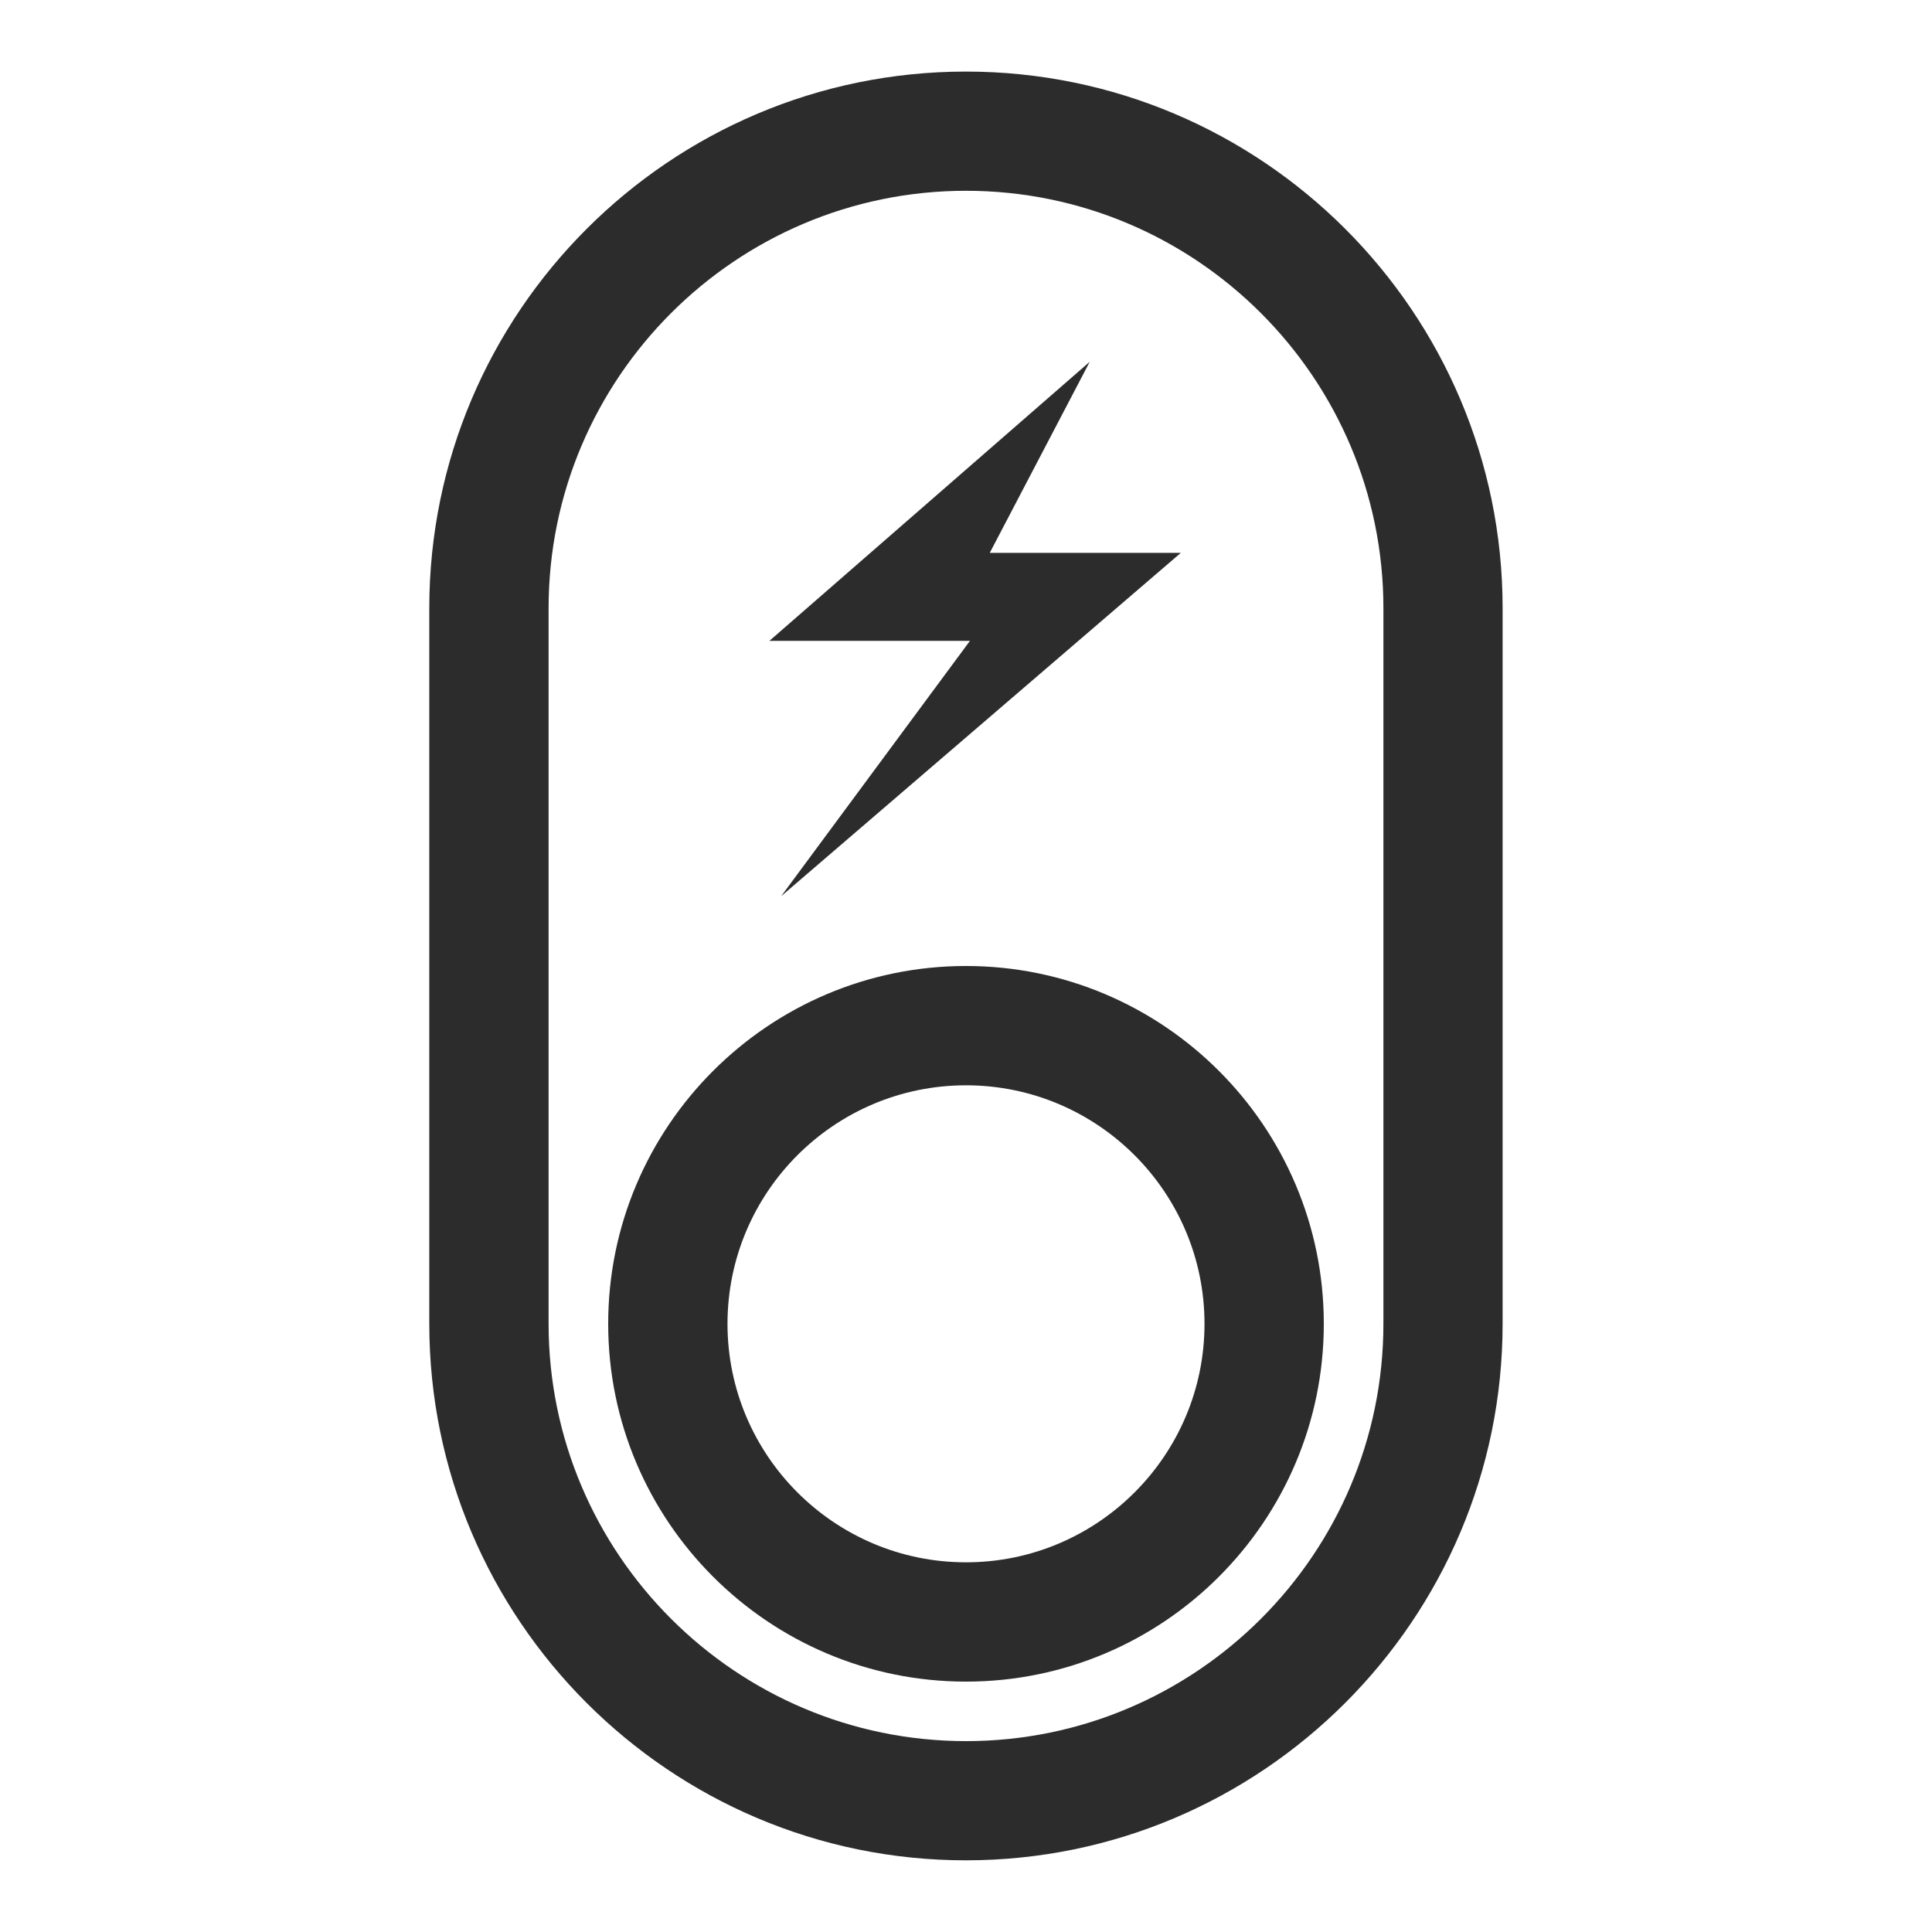 <?xml version="1.0" encoding="UTF-8"?>
<svg id="_图层_1" data-name="图层_1" xmlns="http://www.w3.org/2000/svg" viewBox="0 0 200 200">
  <defs>
    <style>
      .cls-1 {
        fill: #2c2c2c;
      }
    </style>
  </defs>
  <polygon class="cls-1" points="112.81 37.45 79.65 66.34 100.41 66.34 80.86 92.78 122.24 57.23 102.46 57.23 112.81 37.45"/>
  <g>
    <path class="cls-1" d="M44.44,62.96v74.07c0,30.63,24.93,55.55,55.55,55.55s55.56-24.93,55.56-55.55V62.96c0-30.64-24.92-55.55-55.56-55.55s-55.55,24.92-55.55,55.55h0ZM143.21,62.96v74.07c0,23.83-19.39,43.21-43.21,43.21s-43.21-19.38-43.21-43.21V62.96c0-23.82,19.38-43.21,43.21-43.21s43.21,19.39,43.21,43.21h0ZM143.21,62.96"/>
    <path class="cls-1" d="M62.96,137.04c0,20.43,16.61,37.04,37.04,37.04s37.04-16.61,37.04-37.04-16.61-37.04-37.04-37.04-37.04,16.61-37.04,37.04h0ZM124.69,137.04c0,13.62-11.07,24.69-24.69,24.69s-24.69-11.07-24.69-24.69,11.07-24.69,24.69-24.69,24.69,11.07,24.69,24.69h0ZM124.69,137.04"/>
  </g>
</svg>
